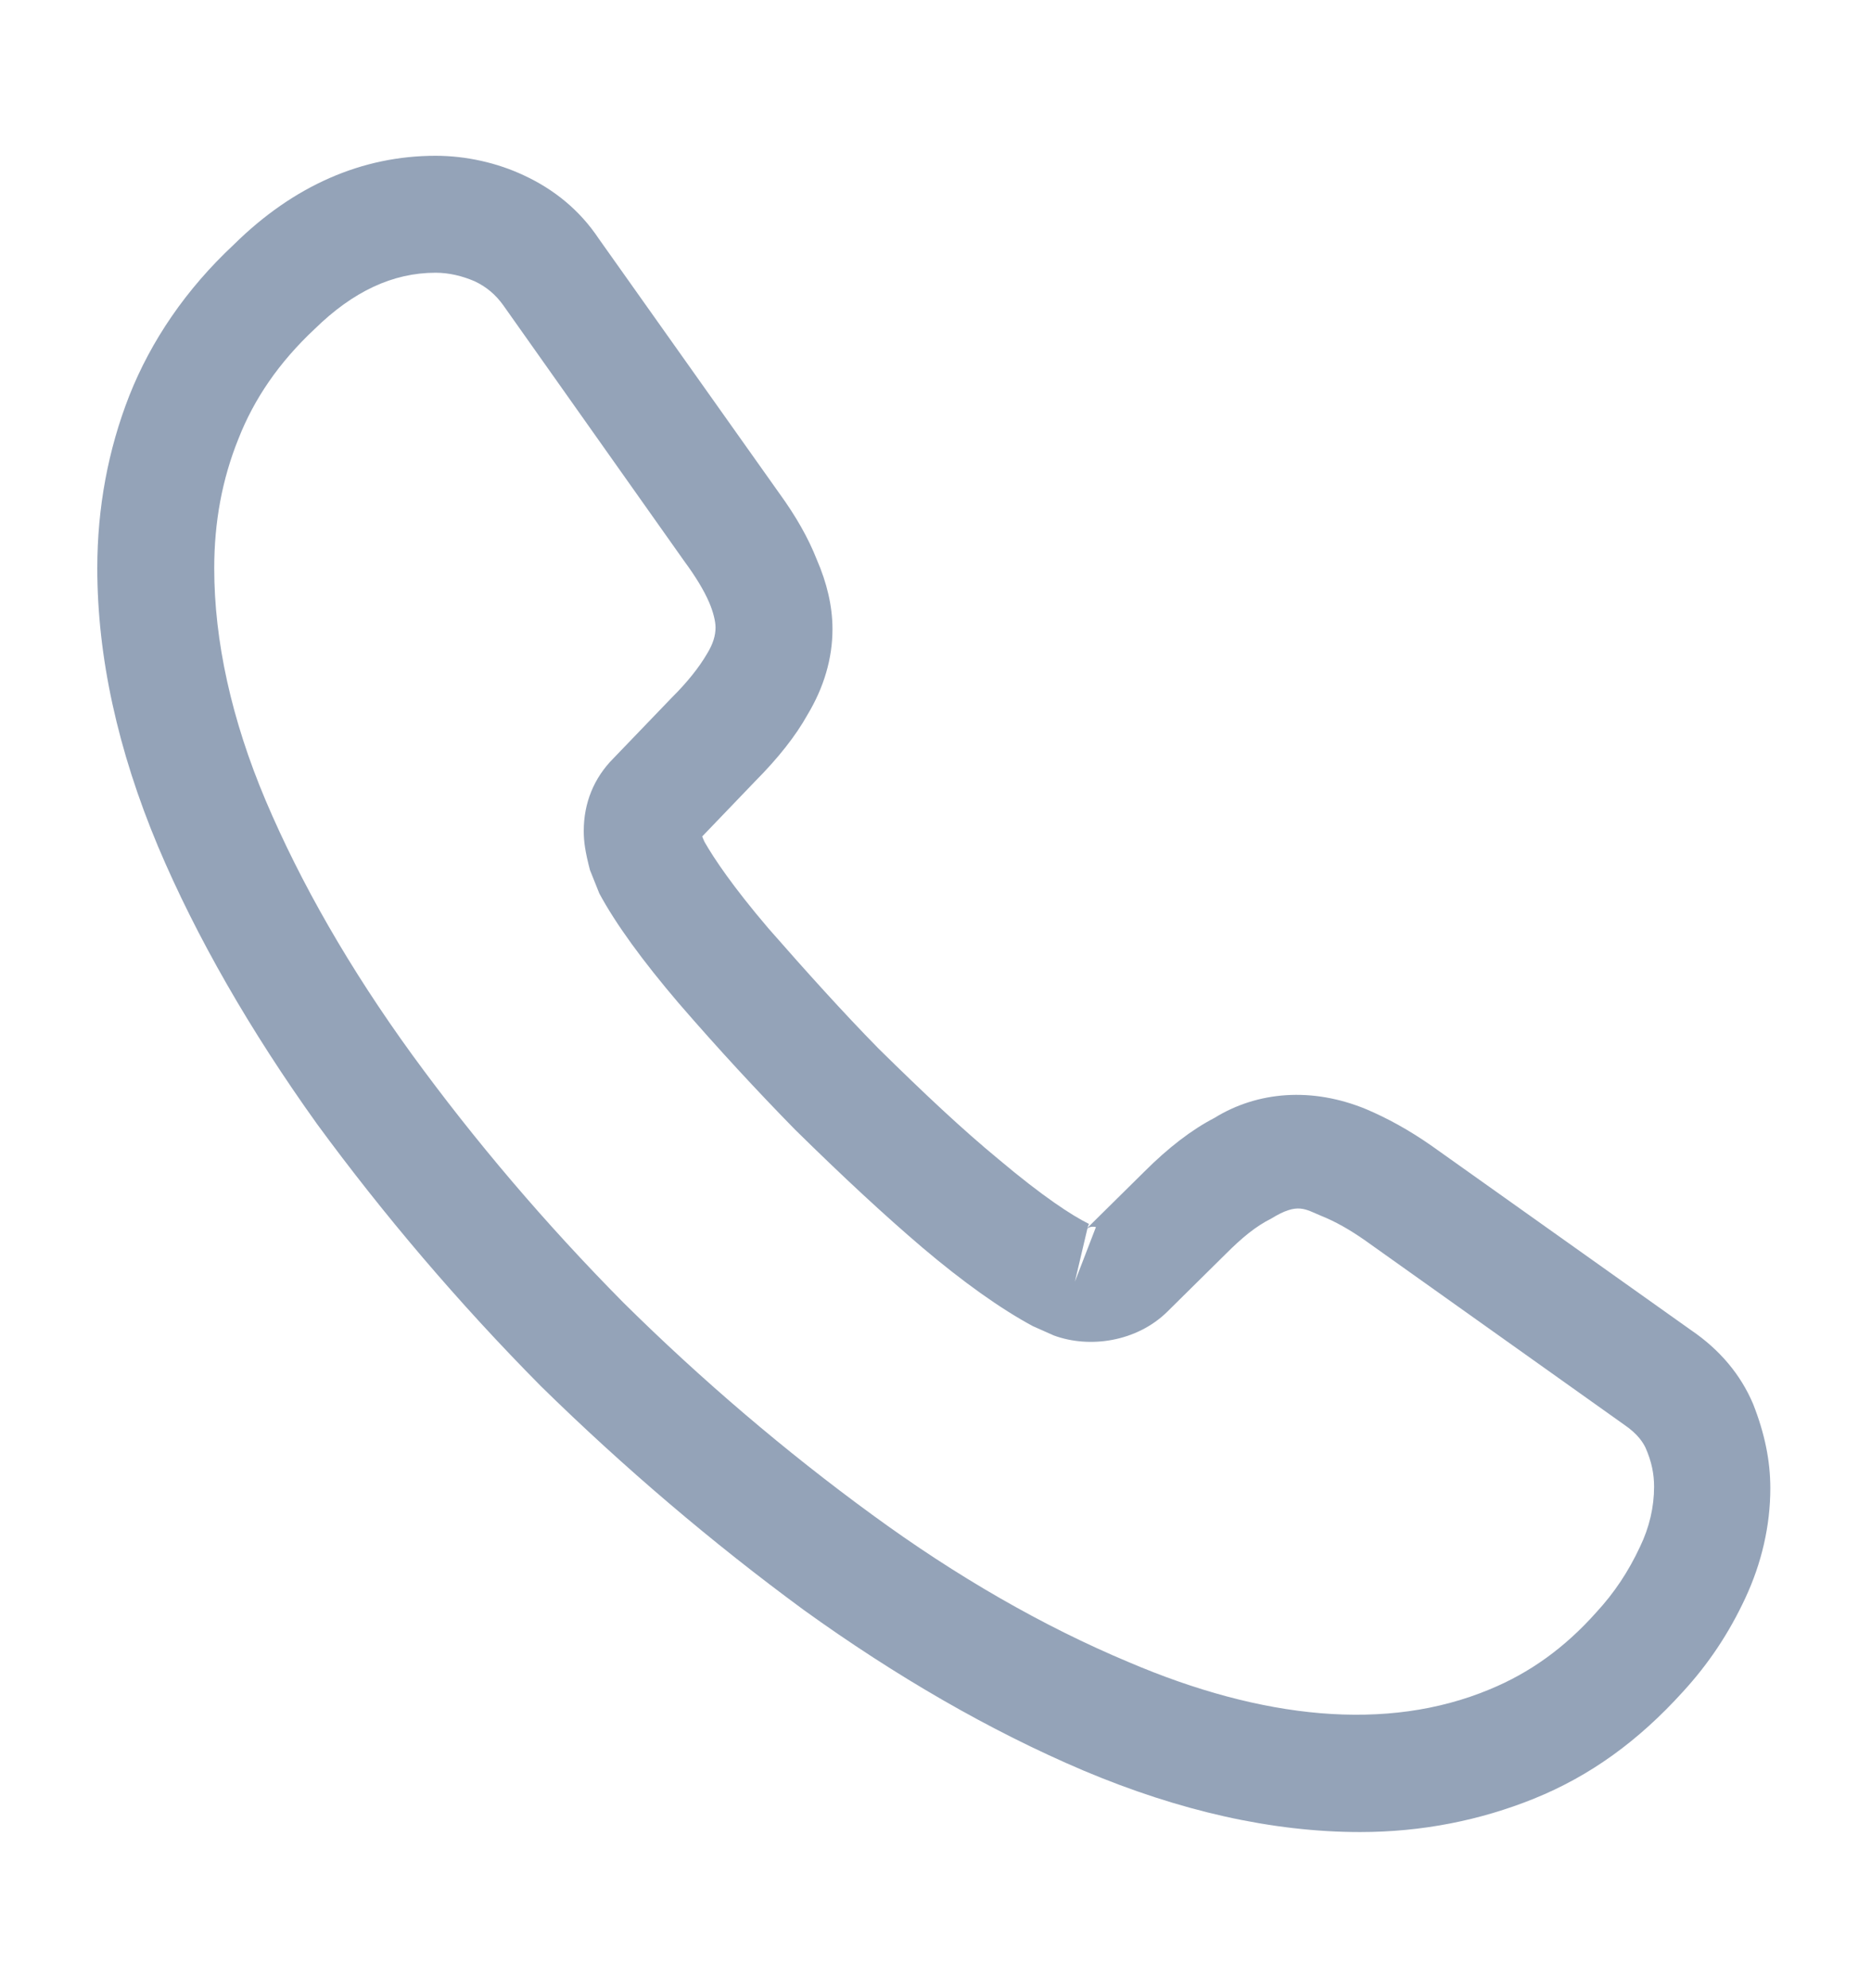<svg width="16" height="17" viewBox="0 0 16 17" fill="none" xmlns="http://www.w3.org/2000/svg">
<path d="M11.632 15.665C10.879 15.665 10.085 15.485 9.265 15.139C8.465 14.799 7.659 14.332 6.872 13.765C6.092 13.192 5.339 12.552 4.625 11.852C3.919 11.139 3.279 10.385 2.712 9.612C2.139 8.812 1.679 8.012 1.352 7.239C1.005 6.412 0.832 5.612 0.832 4.859C0.832 4.339 0.925 3.845 1.105 3.385C1.292 2.912 1.592 2.472 1.999 2.092C2.512 1.585 3.099 1.332 3.725 1.332C3.985 1.332 4.252 1.392 4.479 1.499C4.739 1.619 4.959 1.799 5.119 2.039L6.665 4.219C6.805 4.412 6.912 4.599 6.985 4.785C7.072 4.985 7.119 5.185 7.119 5.379C7.119 5.632 7.045 5.879 6.905 6.112C6.805 6.292 6.652 6.485 6.459 6.679L6.005 7.152C6.012 7.172 6.019 7.185 6.025 7.199C6.105 7.339 6.265 7.579 6.572 7.939C6.899 8.312 7.205 8.652 7.512 8.965C7.905 9.352 8.232 9.659 8.539 9.912C8.919 10.232 9.165 10.392 9.312 10.465L9.299 10.499L9.785 10.019C9.992 9.812 10.192 9.659 10.385 9.559C10.752 9.332 11.219 9.292 11.685 9.485C11.859 9.559 12.045 9.659 12.245 9.799L14.459 11.372C14.705 11.539 14.885 11.752 14.992 12.005C15.092 12.259 15.139 12.492 15.139 12.725C15.139 13.045 15.065 13.365 14.925 13.665C14.785 13.965 14.612 14.225 14.392 14.465C14.012 14.885 13.599 15.185 13.119 15.379C12.659 15.565 12.159 15.665 11.632 15.665ZM3.725 2.332C3.359 2.332 3.019 2.492 2.692 2.812C2.385 3.099 2.172 3.412 2.039 3.752C1.899 4.099 1.832 4.465 1.832 4.859C1.832 5.479 1.979 6.152 2.272 6.845C2.572 7.552 2.992 8.285 3.525 9.019C4.059 9.752 4.665 10.465 5.332 11.139C5.999 11.799 6.719 12.412 7.459 12.952C8.179 13.479 8.919 13.905 9.652 14.212C10.792 14.699 11.859 14.812 12.739 14.445C13.079 14.305 13.379 14.092 13.652 13.785C13.805 13.619 13.925 13.439 14.025 13.225C14.105 13.059 14.145 12.885 14.145 12.712C14.145 12.605 14.125 12.499 14.072 12.379C14.052 12.339 14.012 12.265 13.885 12.179L11.672 10.605C11.539 10.512 11.419 10.445 11.305 10.399C11.159 10.339 11.099 10.279 10.872 10.419C10.739 10.485 10.619 10.585 10.485 10.719L9.979 11.219C9.719 11.472 9.319 11.532 9.012 11.419L8.832 11.339C8.559 11.192 8.239 10.965 7.885 10.665C7.565 10.392 7.219 10.072 6.799 9.659C6.472 9.325 6.145 8.972 5.805 8.579C5.492 8.212 5.265 7.899 5.125 7.639L5.045 7.439C5.005 7.285 4.992 7.199 4.992 7.105C4.992 6.865 5.079 6.652 5.245 6.485L5.745 5.965C5.879 5.832 5.979 5.705 6.045 5.592C6.099 5.505 6.119 5.432 6.119 5.365C6.119 5.312 6.099 5.232 6.065 5.152C6.019 5.045 5.945 4.925 5.852 4.799L4.305 2.612C4.239 2.519 4.159 2.452 4.059 2.405C3.952 2.359 3.839 2.332 3.725 2.332ZM9.299 10.505L9.192 10.959L9.372 10.492C9.339 10.485 9.312 10.492 9.299 10.505Z" fill="#94A3B8"/>
</svg>
